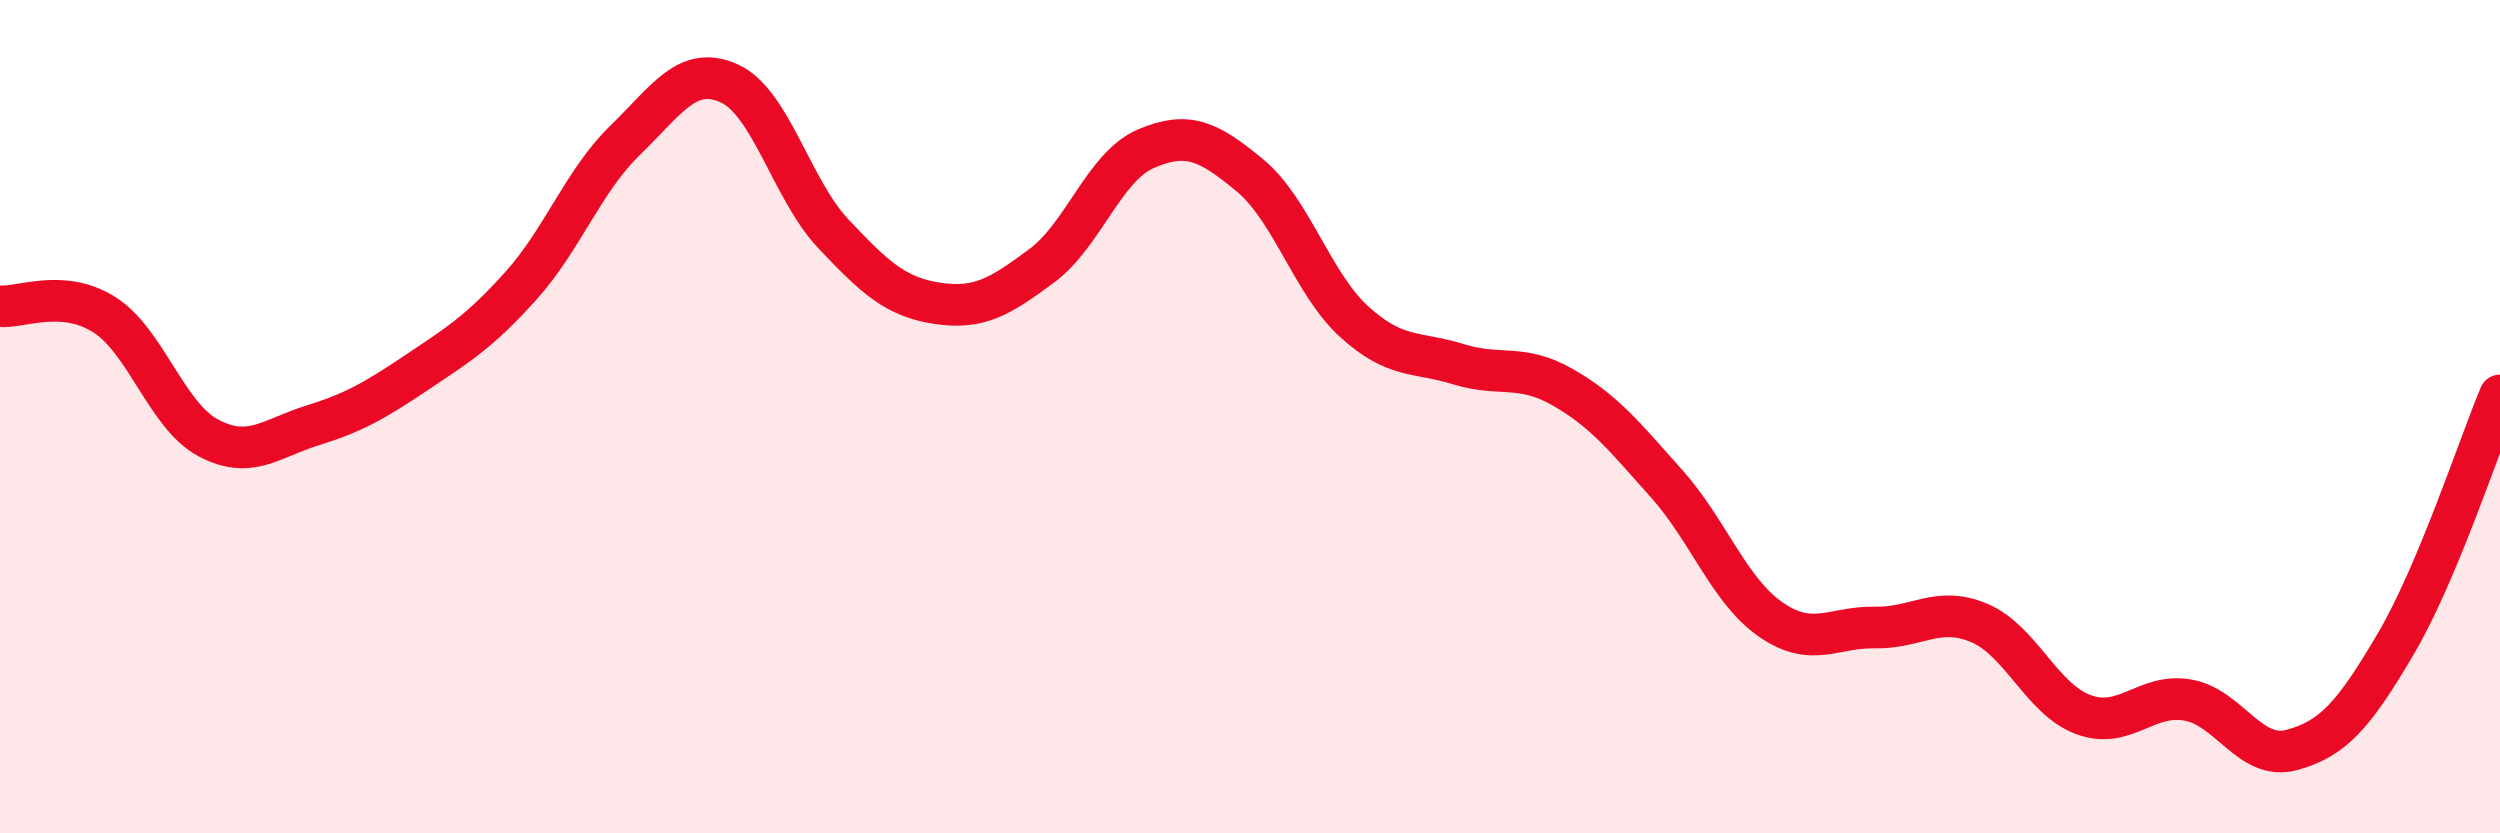 
    <svg width="60" height="20" viewBox="0 0 60 20" xmlns="http://www.w3.org/2000/svg">
      <path
        d="M 0,7.35 C 0.5,7.39 1.5,6.92 2.5,7.55 C 3.5,8.18 4,9.98 5,10.51 C 6,11.04 6.5,10.52 7.5,10.21 C 8.5,9.9 9,9.61 10,8.94 C 11,8.27 11.5,7.97 12.5,6.86 C 13.5,5.75 14,4.34 15,3.37 C 16,2.4 16.5,1.55 17.5,2 C 18.5,2.45 19,4.55 20,5.61 C 21,6.67 21.5,7.13 22.5,7.28 C 23.5,7.43 24,7.12 25,6.38 C 26,5.64 26.5,4 27.5,3.57 C 28.5,3.14 29,3.38 30,4.21 C 31,5.04 31.5,6.81 32.5,7.72 C 33.5,8.63 34,8.43 35,8.74 C 36,9.05 36.5,8.72 37.5,9.29 C 38.5,9.86 39,10.49 40,11.61 C 41,12.73 41.5,14.18 42.5,14.87 C 43.5,15.56 44,15.04 45,15.06 C 46,15.08 46.5,14.53 47.5,14.95 C 48.5,15.37 49,16.78 50,17.15 C 51,17.52 51.5,16.63 52.5,16.8 C 53.5,16.97 54,18.27 55,18 C 56,17.73 56.5,17.15 57.5,15.45 C 58.5,13.75 59.5,10.68 60,9.49L60 20L0 20Z"
        fill="#EB0A25"
        opacity="0.1"
        stroke-linecap="round"
        stroke-linejoin="round"
      />
      <path
        d="M 0,7.35 C 0.5,7.39 1.5,6.92 2.5,7.55 C 3.5,8.18 4,9.98 5,10.51 C 6,11.04 6.5,10.52 7.5,10.21 C 8.5,9.9 9,9.61 10,8.94 C 11,8.27 11.5,7.97 12.5,6.86 C 13.5,5.75 14,4.34 15,3.37 C 16,2.4 16.5,1.55 17.5,2 C 18.5,2.45 19,4.55 20,5.61 C 21,6.67 21.5,7.13 22.5,7.28 C 23.5,7.43 24,7.12 25,6.38 C 26,5.64 26.5,4 27.5,3.57 C 28.5,3.14 29,3.38 30,4.21 C 31,5.04 31.5,6.81 32.5,7.72 C 33.5,8.63 34,8.43 35,8.74 C 36,9.05 36.5,8.72 37.5,9.29 C 38.5,9.86 39,10.49 40,11.61 C 41,12.73 41.5,14.18 42.5,14.87 C 43.5,15.56 44,15.04 45,15.06 C 46,15.08 46.5,14.53 47.5,14.95 C 48.5,15.37 49,16.78 50,17.15 C 51,17.52 51.5,16.63 52.5,16.8 C 53.5,16.97 54,18.27 55,18 C 56,17.73 56.5,17.15 57.5,15.45 C 58.5,13.75 59.5,10.68 60,9.49"
        stroke="#EB0A25"
        stroke-width="1"
        fill="none"
        stroke-linecap="round"
        stroke-linejoin="round"
      />
    </svg>
  